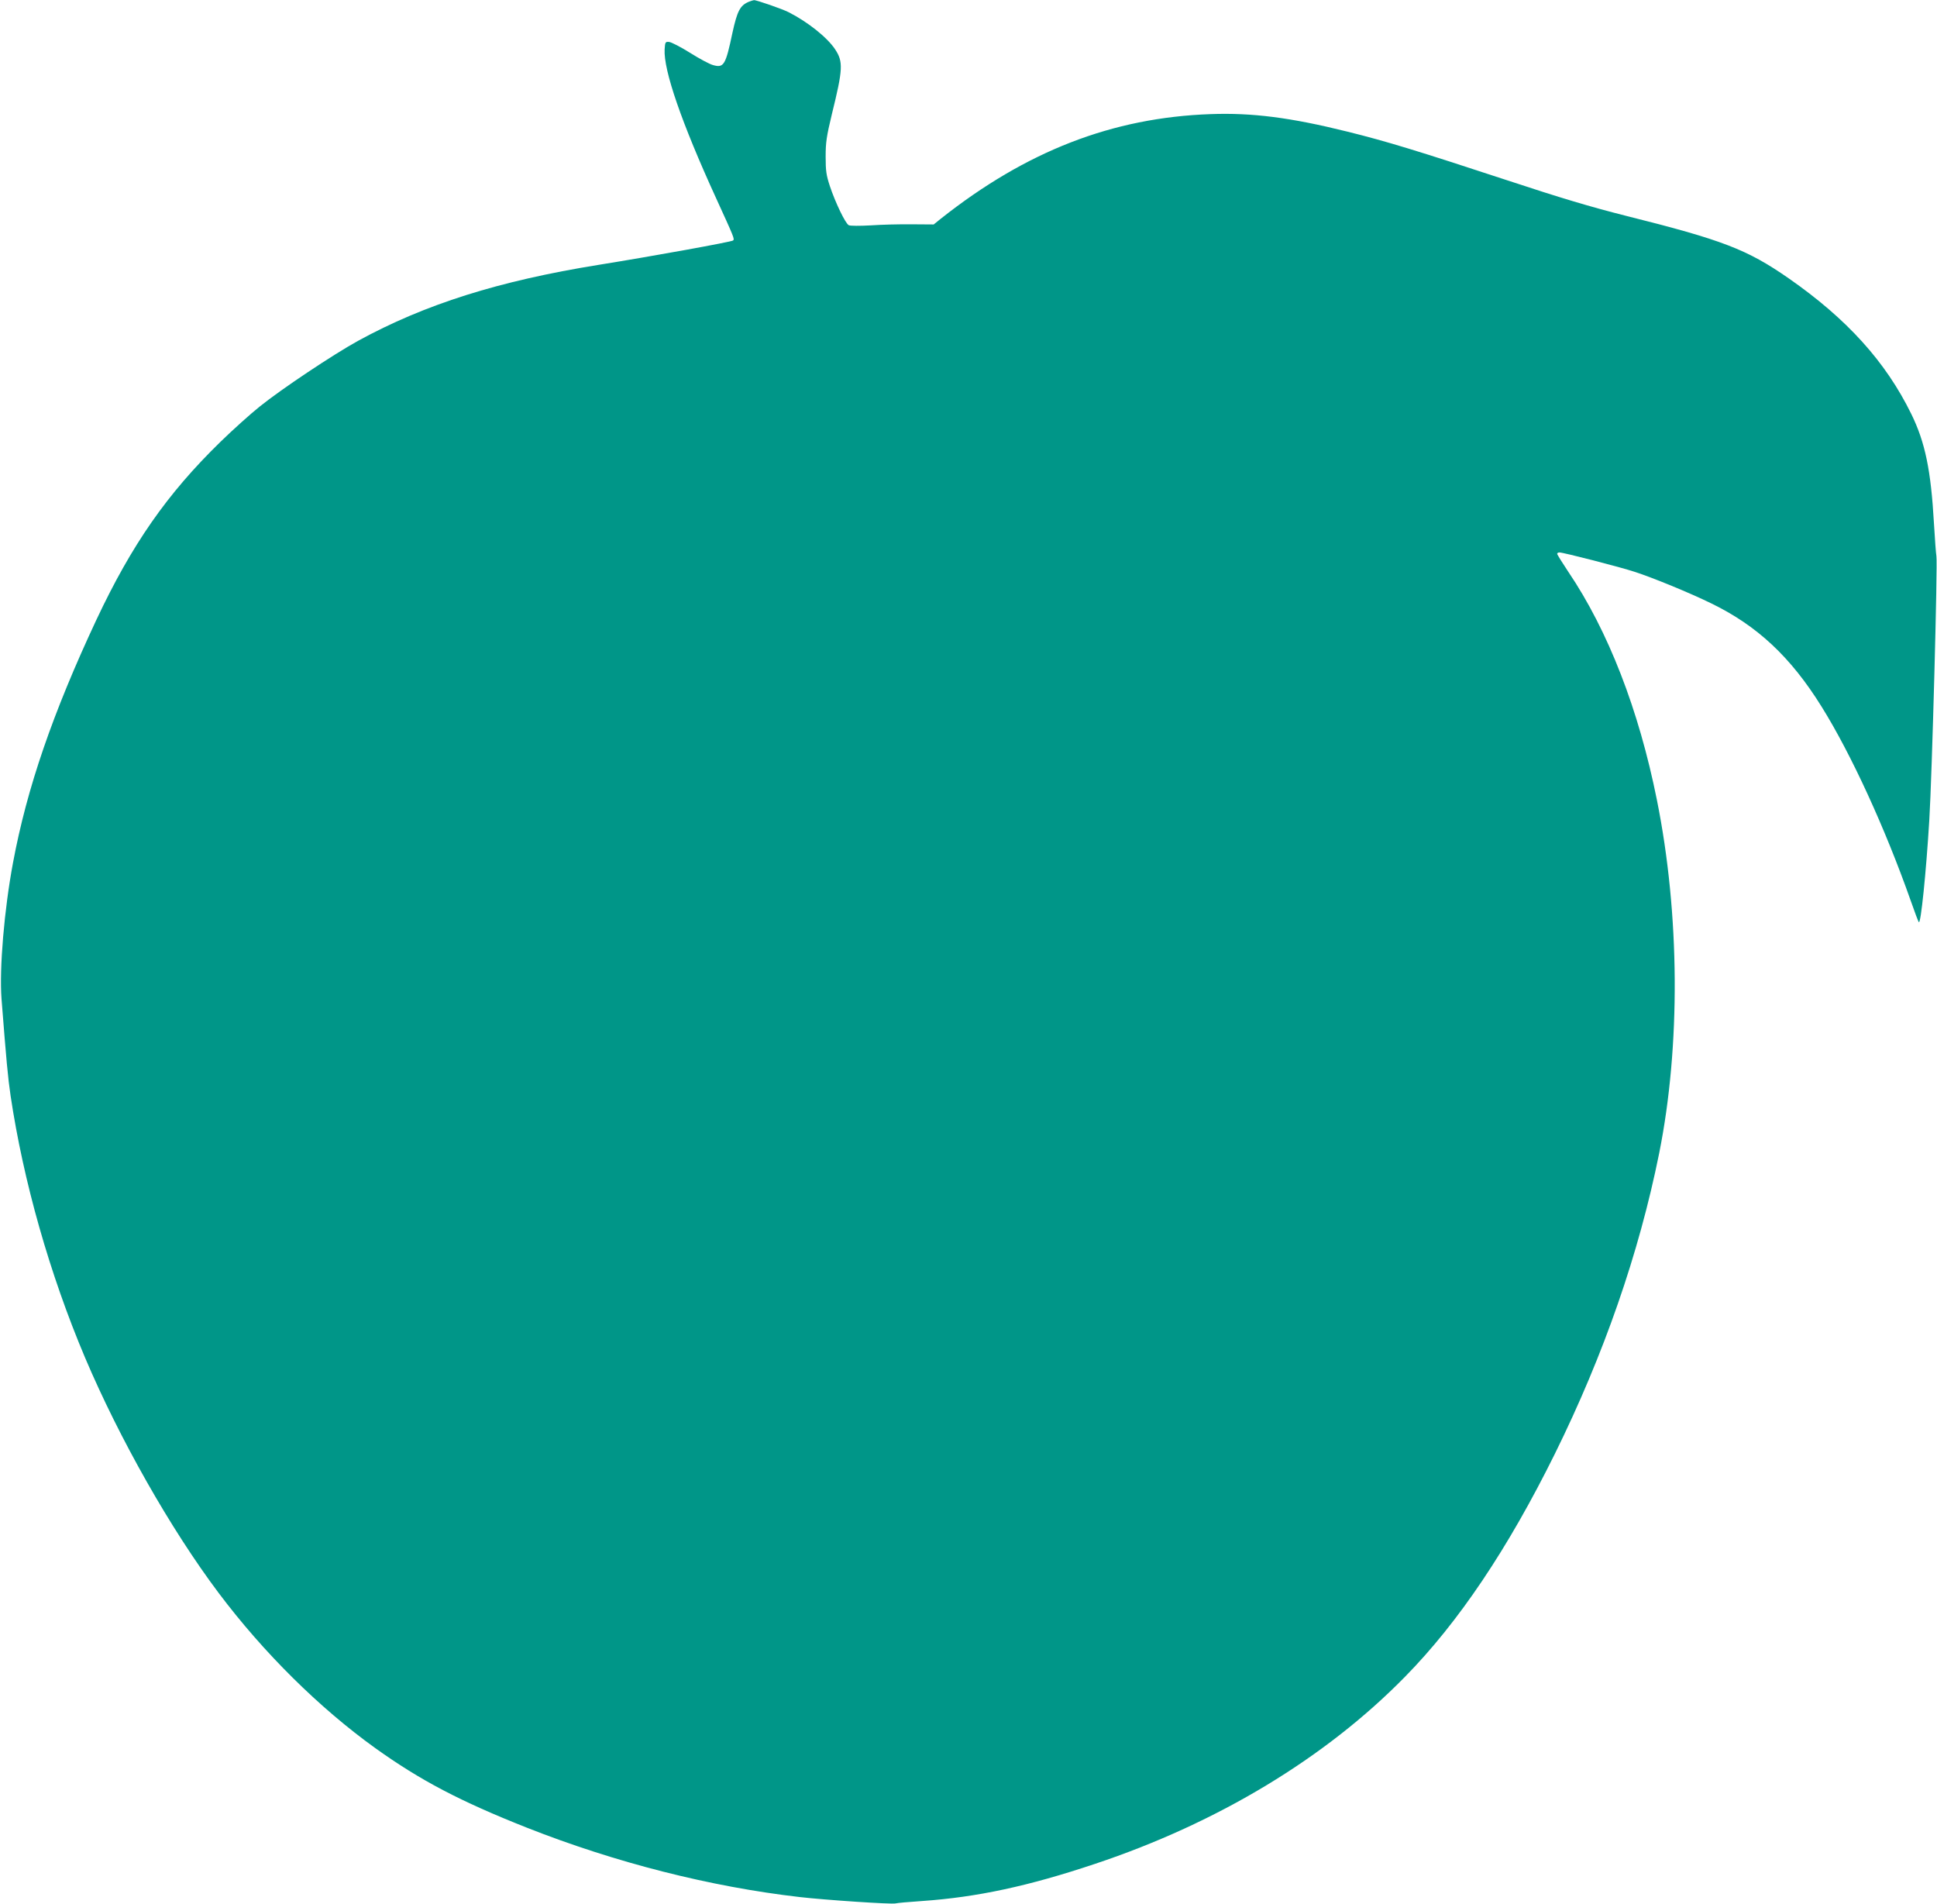 <?xml version="1.0" standalone="no"?>
<!DOCTYPE svg PUBLIC "-//W3C//DTD SVG 20010904//EN"
 "http://www.w3.org/TR/2001/REC-SVG-20010904/DTD/svg10.dtd">
<svg version="1.0" xmlns="http://www.w3.org/2000/svg"
 width="1280pt" height="1258pt" viewBox="0 0 1280 1258"
 preserveAspectRatio="xMidYMid meet">
<g transform="translate(0,1258) scale(0.1,-0.1)"
fill="#009688" stroke="none">
<path d="M4950 12569 c-59 -24 -78 -60 -110 -206 -45 -214 -57 -233 -128 -213
-21 5 -90 42 -152 81 -62 39 -125 71 -139 72 -24 2 -26 -1 -29 -49 -8 -137
112 -485 339 -981 123 -269 124 -272 113 -282 -9 -9 -534 -104 -889 -161 -658
-106 -1147 -260 -1589 -502 -162 -89 -506 -318 -651 -435 -60 -48 -177 -153
-259 -233 -353 -344 -585 -678 -819 -1175 -288 -615 -459 -1111 -551 -1605
-58 -309 -91 -700 -76 -899 32 -409 42 -519 60 -641 84 -563 258 -1177 492
-1730 228 -537 566 -1133 883 -1555 297 -395 665 -759 1035 -1025 299 -214
561 -351 1000 -525 588 -232 1215 -391 1805 -459 164 -19 610 -49 633 -42 9 3
89 10 177 16 360 25 701 98 1140 245 813 271 1525 701 2050 1237 353 359 680
846 990 1473 324 656 556 1325 689 1985 142 708 137 1580 -15 2335 -119 594
-322 1118 -586 1508 -40 60 -73 113 -73 118 0 5 7 9 15 9 26 0 404 -97 500
-129 117 -38 361 -138 500 -206 306 -148 528 -355 733 -685 195 -313 419 -801
588 -1280 26 -74 50 -139 54 -143 13 -14 48 327 69 673 18 290 56 1701 47
1746 -3 16 -10 112 -16 214 -20 353 -58 537 -150 725 -169 345 -425 628 -810
896 -275 191 -435 253 -1079 414 -226 57 -428 117 -785 235 -590 194 -793 256
-1051 320 -378 94 -632 126 -905 116 -650 -23 -1218 -244 -1783 -691 l-47 -38
-143 1 c-78 1 -200 -2 -272 -7 -71 -4 -137 -4 -146 1 -22 10 -89 150 -125 258
-24 73 -28 101 -28 195 0 95 6 134 41 280 74 300 76 347 21 430 -52 78 -180
180 -306 244 -40 21 -216 82 -230 80 -4 0 -18 -5 -32 -10z"/>
</g>
</svg>
